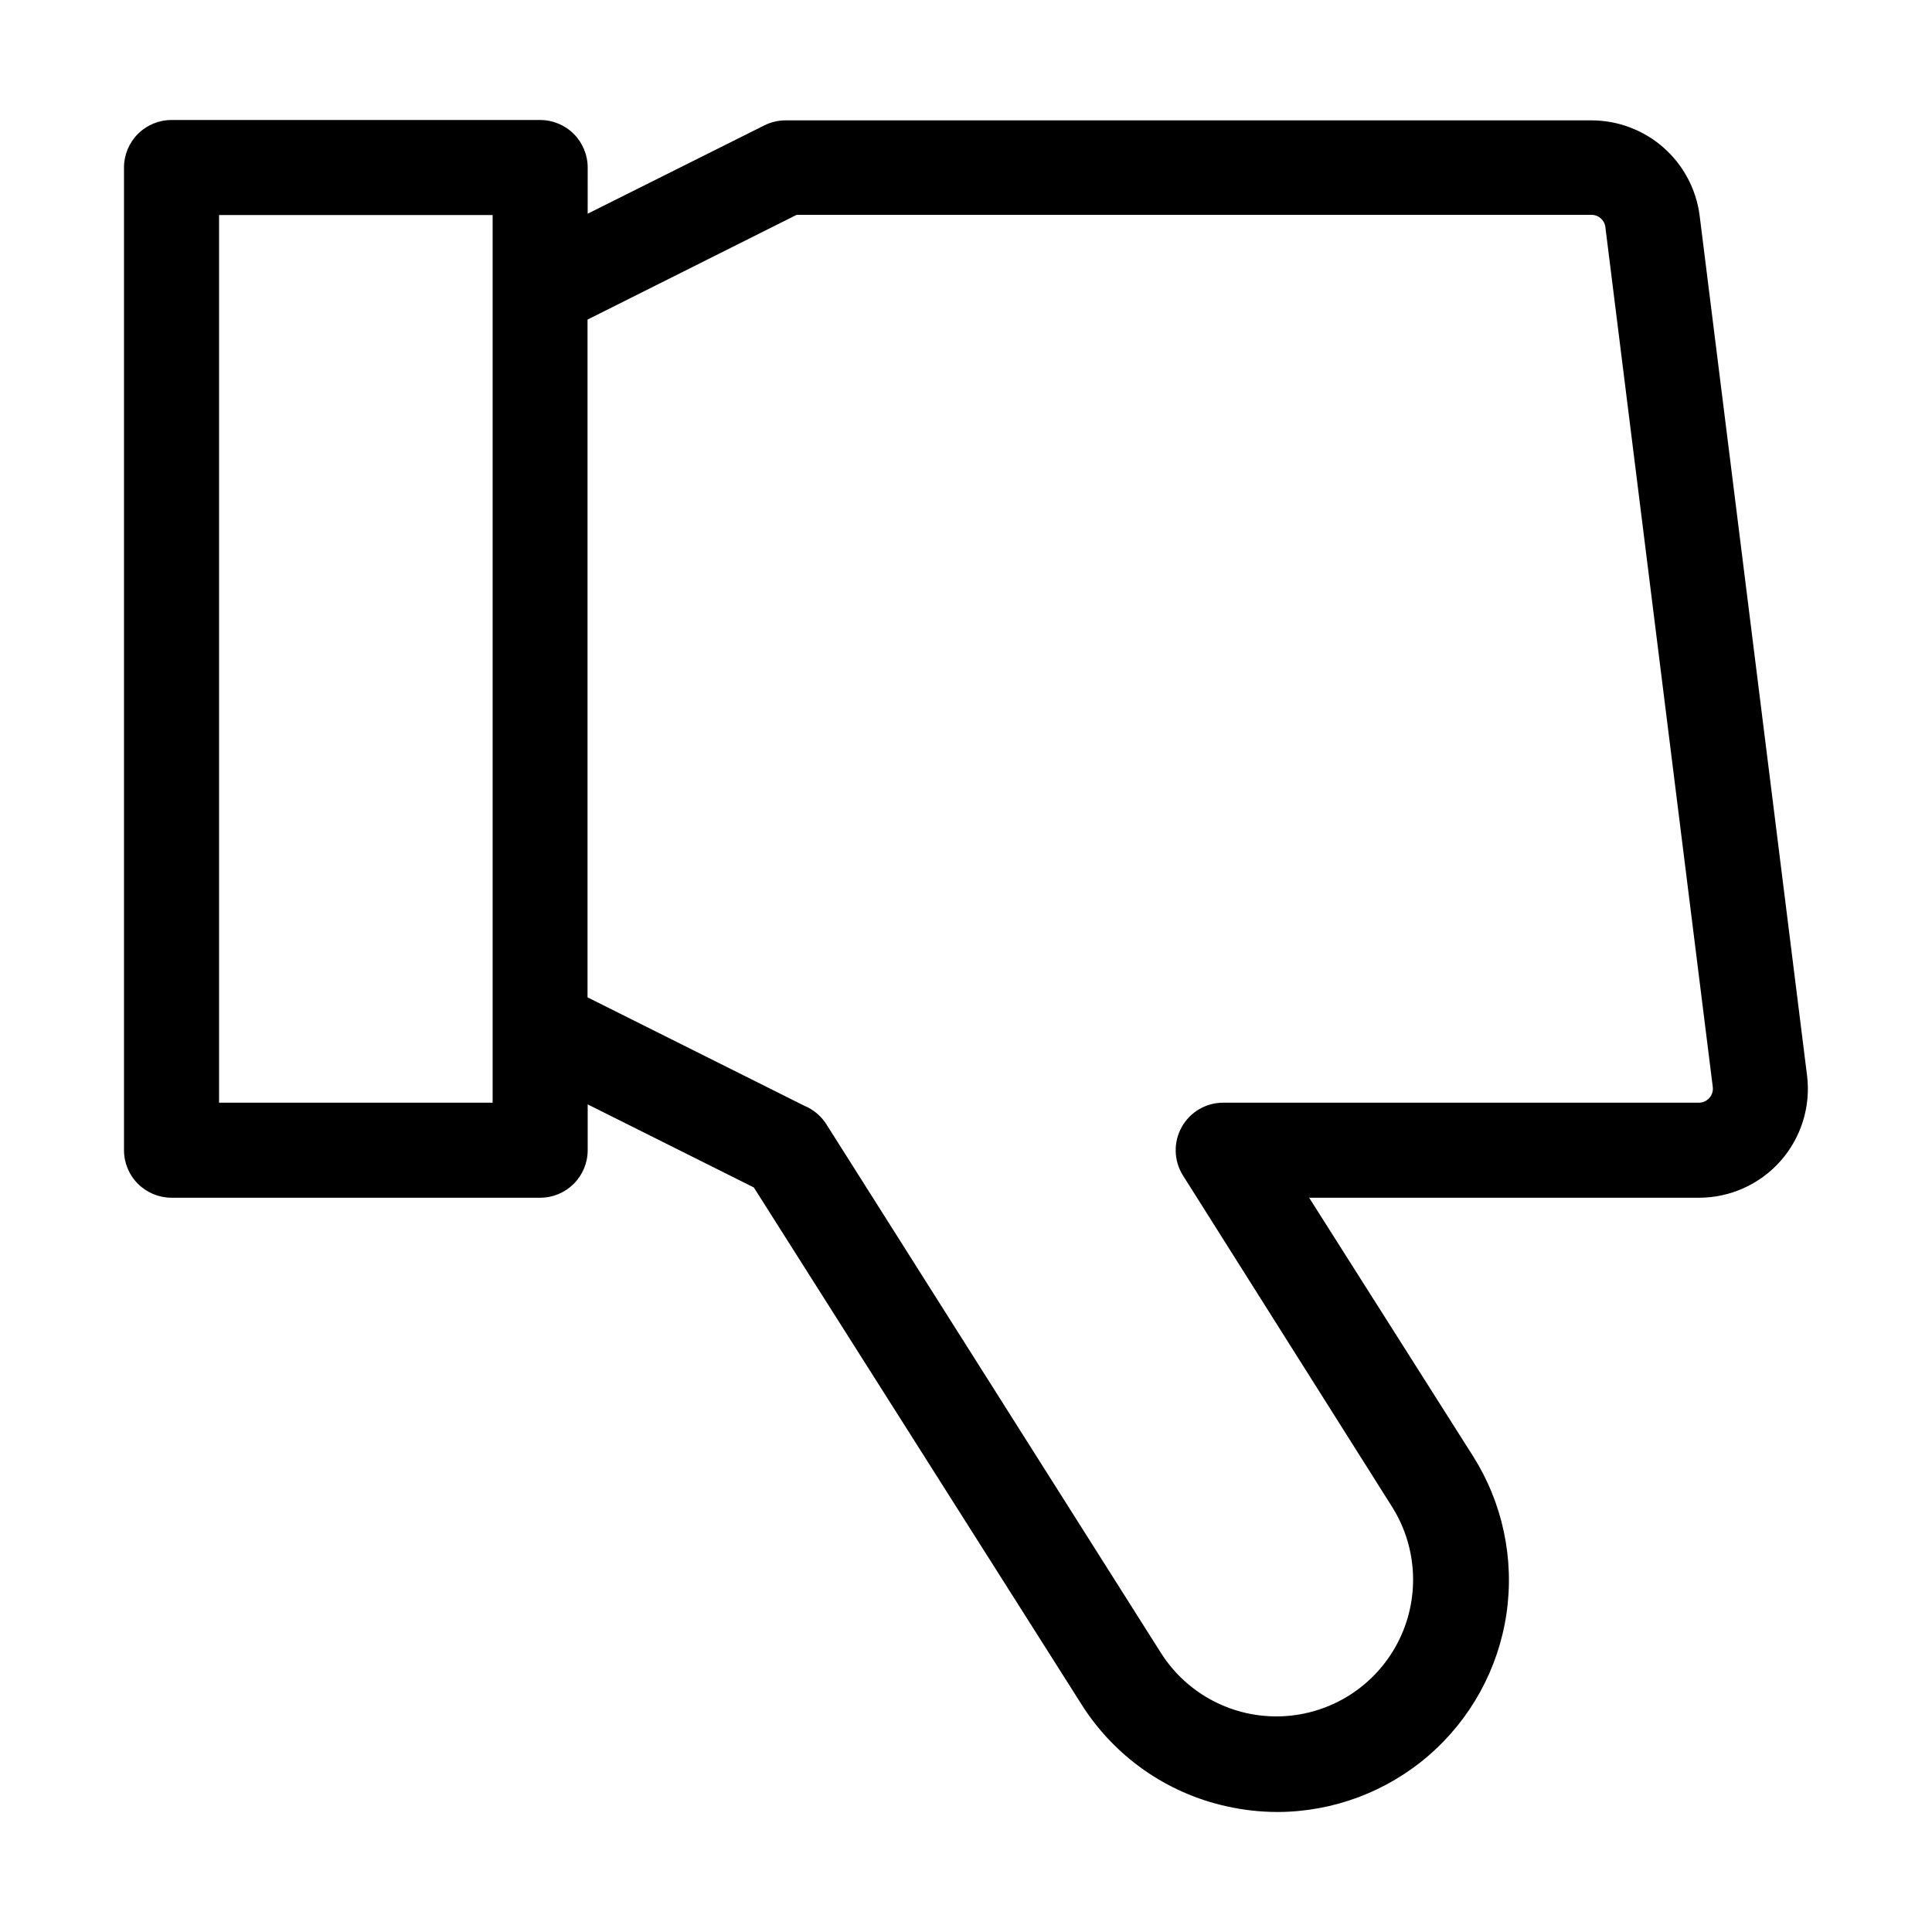 <?xml version="1.0" encoding="UTF-8"?>
<!-- Uploaded to: SVG Repo, www.svgrepo.com, Generator: SVG Repo Mixer Tools -->
<svg fill="#000000" width="800px" height="800px" version="1.1" viewBox="144 144 512 512" xmlns="http://www.w3.org/2000/svg">
 <path d="m622.88 428.97-28.465-227.88c-0.906-6.961-4.312-13.359-9.586-17.996-5.277-4.633-12.059-7.191-19.082-7.195h-213.51c-1.957-0.008-3.891 0.441-5.644 1.312l-46.855 23.426 0.004-12.242c0-3.34-1.328-6.543-3.691-8.906-2.363-2.363-5.566-3.688-8.906-3.688h-97.688c-3.34 0-6.543 1.324-8.906 3.688-2.363 2.363-3.691 5.566-3.691 8.906v260.42c0 3.34 1.328 6.547 3.691 8.906 2.363 2.363 5.566 3.691 8.906 3.691h97.688c3.34 0 6.543-1.328 8.906-3.691 2.363-2.359 3.691-5.566 3.691-8.906v-12.141l44.031 22.016 86.805 136.94c8.688 13.789 22.531 23.531 38.441 27.055 4.449 1 8.992 1.504 13.555 1.512 14.715-0.039 28.93-5.356 40.055-14.984 11.129-9.629 18.434-22.93 20.59-37.488 2.152-14.559-0.988-29.402-8.855-41.844l-43.426-68.465h103.28c8.281 0.004 16.168-3.547 21.652-9.754 5.484-6.207 8.039-14.473 7.012-22.691zm-348.33 7.254h-72.5v-235.23h72.5zm322.44-1.258c-0.695 0.805-1.707 1.266-2.769 1.258h-125.95c-4.582-0.039-8.824 2.414-11.074 6.406-2.254 3.988-2.16 8.887 0.242 12.789l55.418 87.812c6.93 10.938 7.5 24.738 1.496 36.207s-17.672 18.859-30.609 19.395c-12.934 0.535-25.168-5.871-32.098-16.809l-88.57-139.96c-1.402-2.262-3.484-4.027-5.945-5.039l-57.434-28.719v-179.61l55.418-27.762 210.64 0.004c1.867-0.016 3.449 1.371 3.68 3.223l28.465 227.88v-0.004c0.145 1.062-0.188 2.133-0.906 2.926z"/>
</svg>